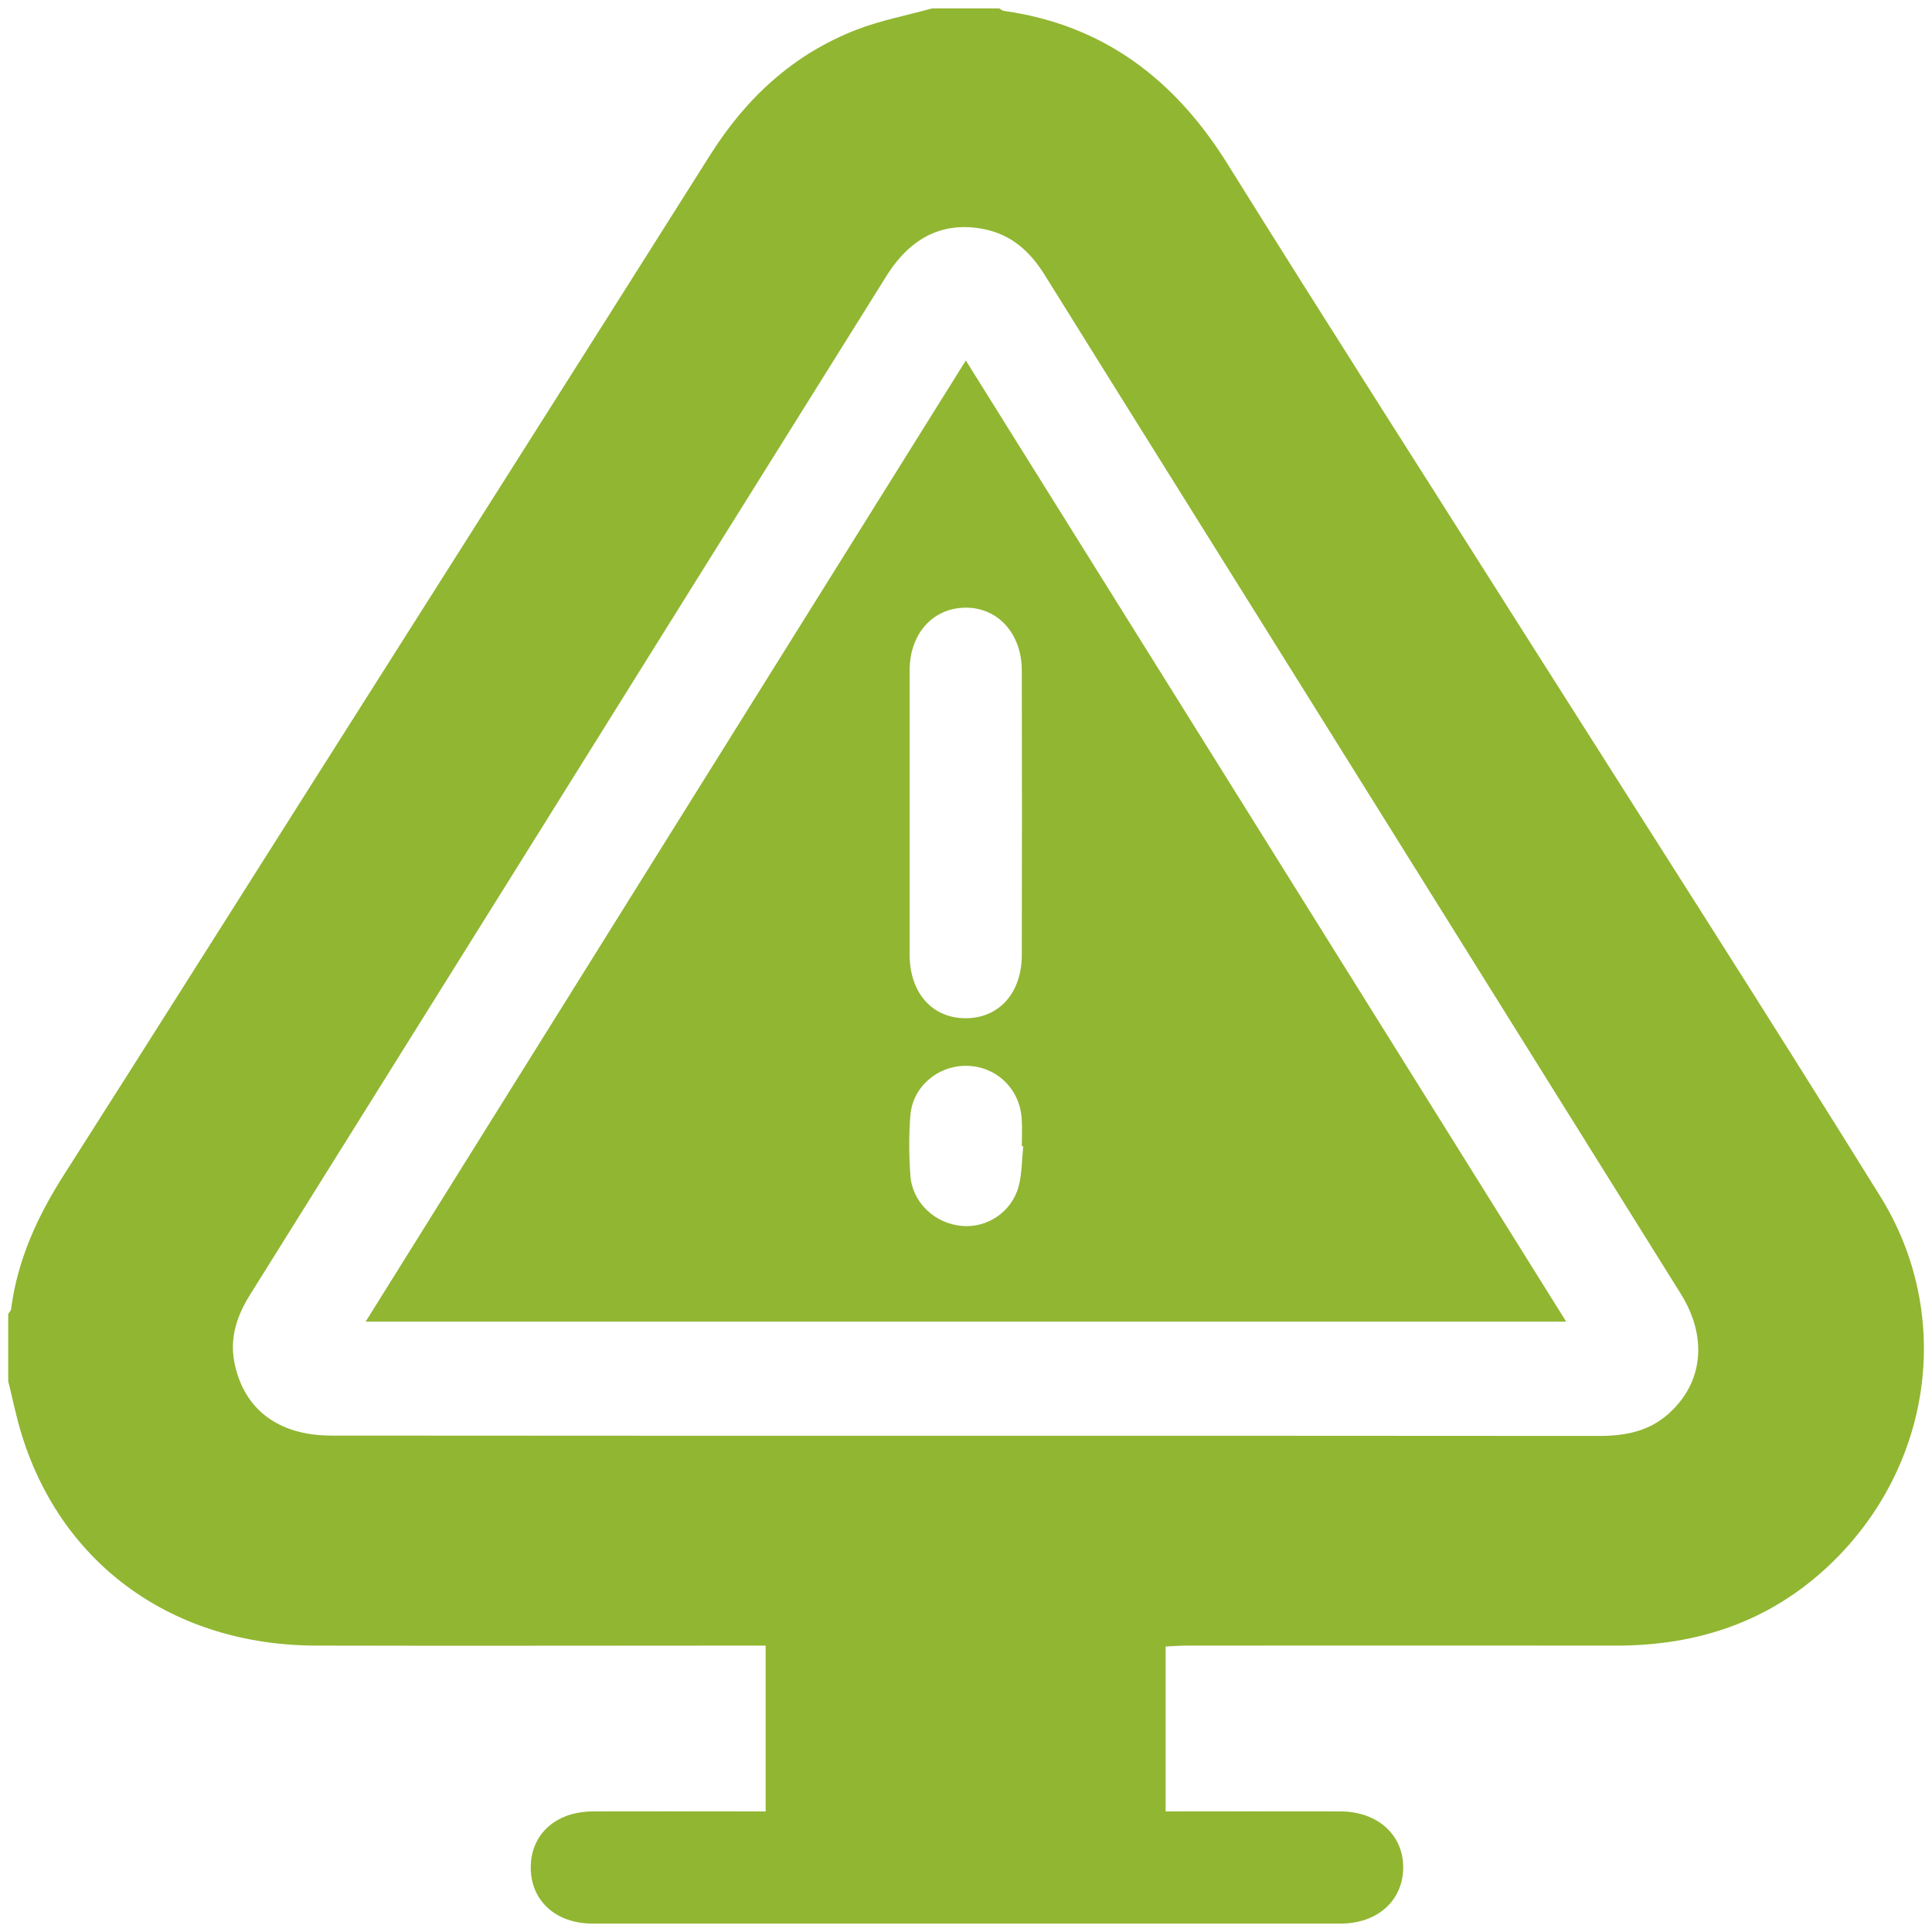 <?xml version="1.0" encoding="utf-8"?>
<!-- Generator: Adobe Illustrator 27.3.1, SVG Export Plug-In . SVG Version: 6.00 Build 0)  -->
<svg version="1.1" id="Ebene_1" xmlns="http://www.w3.org/2000/svg" xmlns:xlink="http://www.w3.org/1999/xlink" x="0px" y="0px"
	 viewBox="0 0 1080 1080" style="enable-background:new 0 0 1080 1080;" xml:space="preserve">
<style type="text/css">
	.st0{fill:#91B632;}
</style>
<g>
	<path class="st0" d="M4.6,772.1c0-12.5,0-25.1,0-37.6c0.5-0.9,1.4-1.7,1.6-2.6c3.5-27.5,14.7-51.9,29.5-75.1
		c46.2-72.5,92.1-145.2,138.1-217.8C248.3,321.5,322.9,204,397.2,86.3c20.2-31.9,46.6-56.2,81.9-69.8c13.5-5.2,27.9-7.9,41.9-11.8
		c12.5,0,25.1,0,37.6,0c0.9,0.5,1.7,1.3,2.7,1.4C617,14,656.7,44.4,686.1,91.5c55.4,88.9,112,177.2,168,265.7
		c65.8,103.8,132.2,207.2,197,311.6c41.6,67,28.6,152.3-28.8,206.4c-33.4,31.5-73.7,44.8-119.1,44.7c-79.8-0.1-159.6,0-239.4,0
		c-4,0-8.1,0.3-12.2,0.5c0,31.2,0,61.3,0,92.2c33,0,65.4-0.1,97.7,0c20.9,0,35.4,13.3,35.1,31.8c-0.3,18.2-14.5,30.9-35,30.9
		c-139.4,0-278.7,0-418.1,0c-20.5,0-34.4-12.6-34.6-31c-0.2-18.8,13.9-31.7,34.9-31.7c28.6-0.1,57.1,0,85.7,0c3.7,0,7.3,0,10.7,0
		c0-31.8,0-61.9,0-92.7c-5,0-9.1,0-13.3,0c-79.4,0-158.9,0.2-238.3,0C97,919.6,34.8,875,12.2,802.2C9.1,792.3,7.1,782.1,4.6,772.1z
		 M539.5,802.6c4.5,0,9.1,0,13.6,0c113.6,0,227.2,0,340.7,0.1c14.4,0,27.7-2.4,38.8-12.3c19.4-17.2,22.2-42.7,7-67.1
		c-69.5-111.3-139-222.6-208.5-334c-49-78.5-98.2-157-147.1-235.6c-8.1-13-18.5-22.5-33.9-25.6c-22.5-4.5-40.8,4.3-54.4,25.9
		C428,262.3,360.3,370.6,292.7,479C241.8,560.5,190.9,642,140,723.4c-7.5,11.9-11.8,24.4-8.9,38.6c5.3,25.9,24.6,40.5,54.1,40.5
		C303.3,802.6,421.4,802.6,539.5,802.6z"/>
	<path class="st0" d="M539.9,201.5c112.4,179.9,223.5,357.9,335.6,537.3c-224,0-446.5,0-671.1,0
		C316.2,559.7,427.5,381.4,539.9,201.5z M508.5,455.3c0,26.1,0,52.3,0,78.4c0,21.3,12.6,35.5,31.3,35.5c18.7,0,31.4-14.2,31.4-35.4
		c0.1-53,0.1-105.9,0-158.9c0-20.8-13.5-35.5-31.8-35.2c-18.1,0.3-30.9,14.7-30.9,35C508.5,401.6,508.5,428.5,508.5,455.3z
		 M572,640.8c-0.3,0-0.5-0.1-0.8-0.1c0-5.2,0.3-10.5-0.1-15.7c-1.2-16.7-14.5-29.1-31-29.2c-16-0.1-30,11.8-31.2,27.8
		c-0.9,11.1-0.8,22.3,0,33.4c1,15.1,13.6,27,28.8,28.3c14,1.3,27.8-7.7,31.7-22C571.3,656.2,571.2,648.4,572,640.8z"/>
</g>
</svg>
